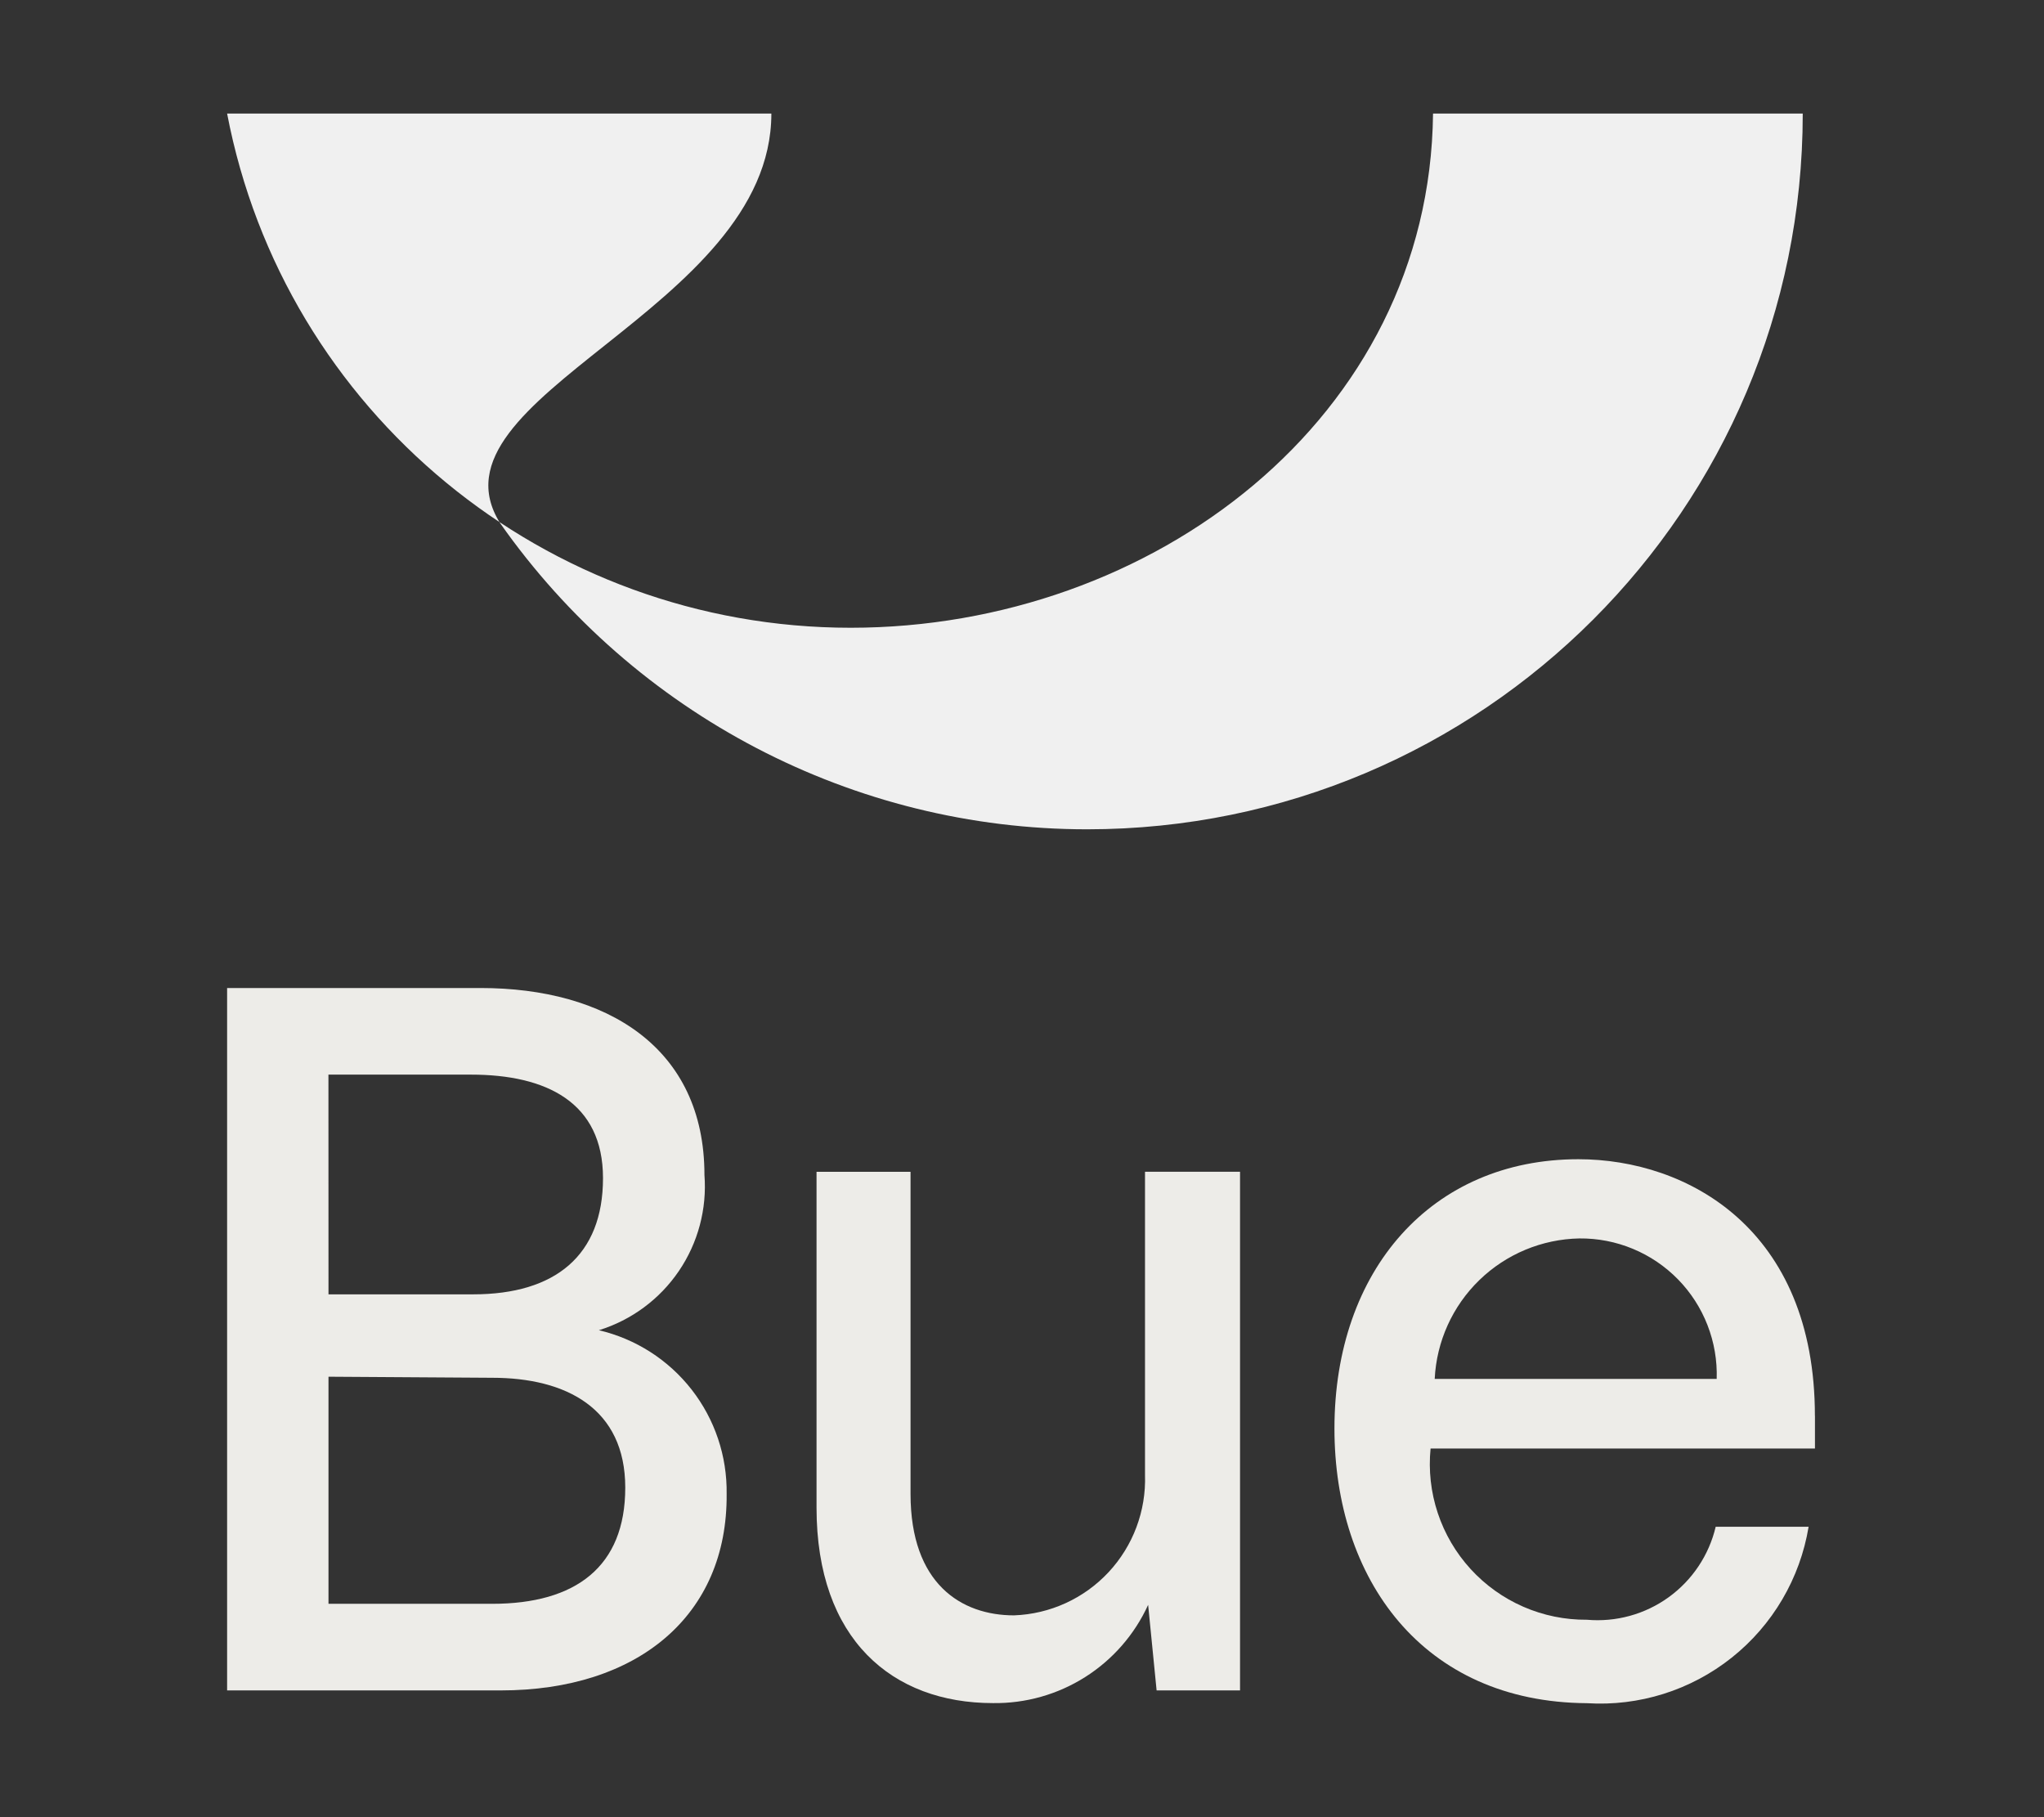 <svg width="180" height="160" viewBox="0 0 180 160" fill="none" xmlns="http://www.w3.org/2000/svg">
<rect x="0" y="0" width="180" height="160" fill="#333333" stroke="none"/>
<path d="M20 10C25.03 36.27 48.086 55.273 74.915 55.273C101.464 55.273 125.917 36.829 126.197 10H158.754C158.754 44.793 130.528 73.019 95.735 73.019C75.194 73.019 55.911 62.959 44.034 46.051C37.047 34.872 67.928 27.327 67.928 10H20Z" fill="#F0F0F0"/>
<path d="M42.321 86.993C53.387 86.993 62.036 92.2 62.036 103.455C62.265 106.45 61.469 109.434 59.78 111.917C58.09 114.401 55.607 116.236 52.738 117.124C55.977 117.883 58.858 119.727 60.905 122.35C62.952 124.972 64.04 128.216 63.99 131.542C64.083 142.23 56.177 148.839 44.089 148.839H20V86.993H42.321ZM28.928 113.965H41.663C48.917 113.965 53.102 110.522 53.102 103.734C53.102 97.036 48.082 94.619 41.477 94.619H28.923L28.928 113.965ZM28.928 141.213H43.343C50.691 141.213 55.062 137.957 55.062 130.983C55.062 124.008 49.855 121.311 43.343 121.311L28.928 121.218V141.213Z" fill="#EDECE8"/>
<path d="M109.201 148.839H101.854L101.108 141.306C99.915 143.919 97.987 146.128 95.56 147.664C93.133 149.2 90.311 149.996 87.439 149.955C78.604 149.955 71.906 144.376 71.906 132.75V103.175H80.185V131.542C80.185 139.448 84.649 142.23 89.3 142.23C92.468 142.115 95.461 140.749 97.623 138.43C99.785 136.111 100.939 133.03 100.832 129.862V103.17H109.201V148.839Z" fill="#EDECE8"/>
<path d="M159.83 124.66V127.543H125.98C125.79 129.459 126.006 131.394 126.613 133.221C127.22 135.048 128.204 136.727 129.503 138.148C130.801 139.57 132.384 140.702 134.149 141.472C135.913 142.242 137.82 142.631 139.745 142.616C142.304 142.842 144.859 142.14 146.942 140.637C149.025 139.133 150.497 136.93 151.088 134.43H159.271C158.519 138.978 156.106 143.085 152.498 145.955C148.89 148.825 144.346 150.253 139.745 149.963C125.237 149.87 117.515 138.988 117.515 125.781C117.515 111.832 126.073 102.068 138.997 102.068C148.589 102.068 159.825 108.204 159.825 124.666M126.344 121.41H151.176C151.229 119.795 150.954 118.186 150.368 116.68C149.783 115.174 148.899 113.802 147.769 112.646C146.639 111.491 145.288 110.576 143.795 109.957C142.303 109.337 140.701 109.026 139.085 109.042C135.789 109.104 132.639 110.416 130.274 112.712C127.908 115.008 126.504 118.118 126.344 121.41Z" fill="#EDECE8"/>
</svg>
